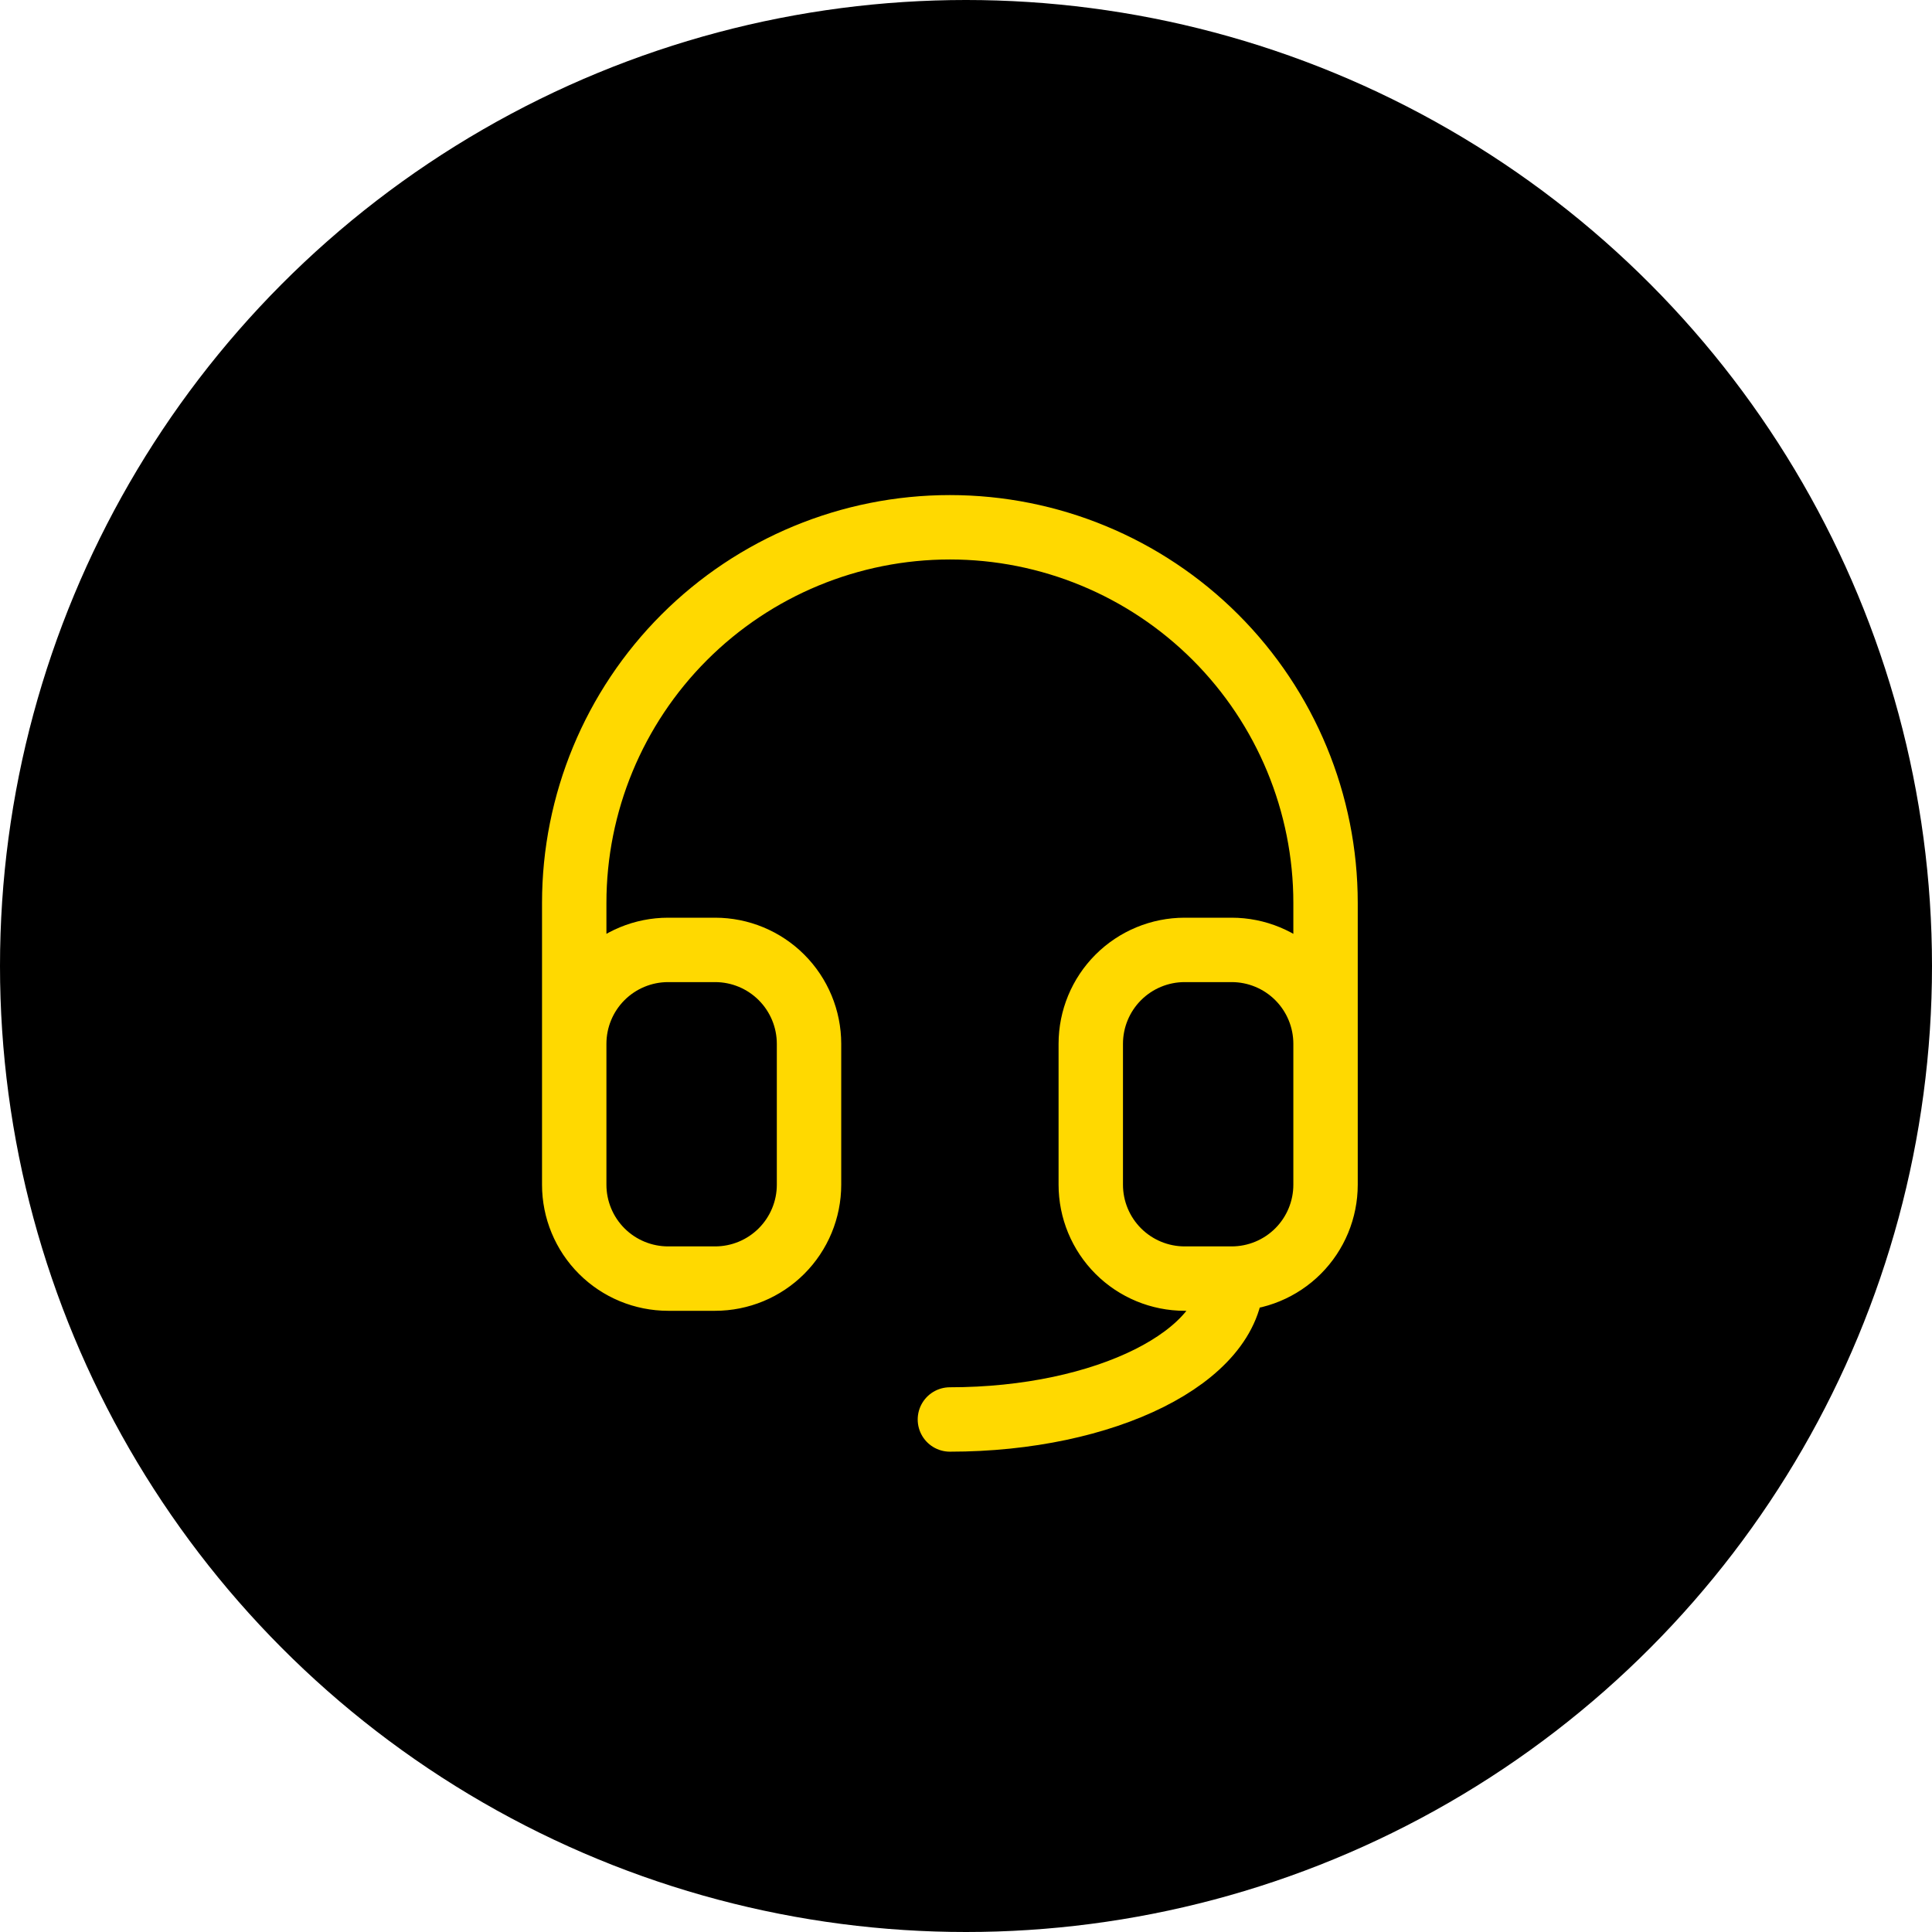 <svg width="60" height="60" viewBox="0 0 60 60" fill="none" xmlns="http://www.w3.org/2000/svg">
<circle cx="30" cy="30" r="30" fill="black"/>
<path d="M17.833 32.417V28.042C17.833 24.948 19.062 21.98 21.25 19.792C23.438 17.604 26.405 16.375 29.5 16.375C32.594 16.375 35.561 17.604 37.749 19.792C39.937 21.98 41.166 24.948 41.166 28.042V32.417M17.833 32.417C17.833 31.643 18.14 30.901 18.687 30.354C19.234 29.807 19.976 29.5 20.75 29.5H22.208C22.982 29.5 23.723 29.807 24.27 30.354C24.817 30.901 25.125 31.643 25.125 32.417V36.792C25.125 37.565 24.817 38.307 24.27 38.854C23.723 39.401 22.982 39.708 22.208 39.708H20.75C19.976 39.708 19.234 39.401 18.687 38.854C18.14 38.307 17.833 37.565 17.833 36.792V32.417ZM41.166 32.417C41.166 31.643 40.859 30.901 40.312 30.354C39.765 29.807 39.023 29.5 38.25 29.5H36.791C36.018 29.5 35.276 29.807 34.729 30.354C34.182 30.901 33.875 31.643 33.875 32.417V36.792C33.875 37.565 34.182 38.307 34.729 38.854C35.276 39.401 36.018 39.708 36.791 39.708H38.25M41.166 32.417V36.792C41.166 37.565 40.859 38.307 40.312 38.854C39.765 39.401 39.023 39.708 38.25 39.708M38.25 39.708C38.25 42.125 34.333 44.083 29.5 44.083" stroke="#FFD900" stroke-width="2" stroke-linecap="round" stroke-linejoin="round"/>
</svg>
